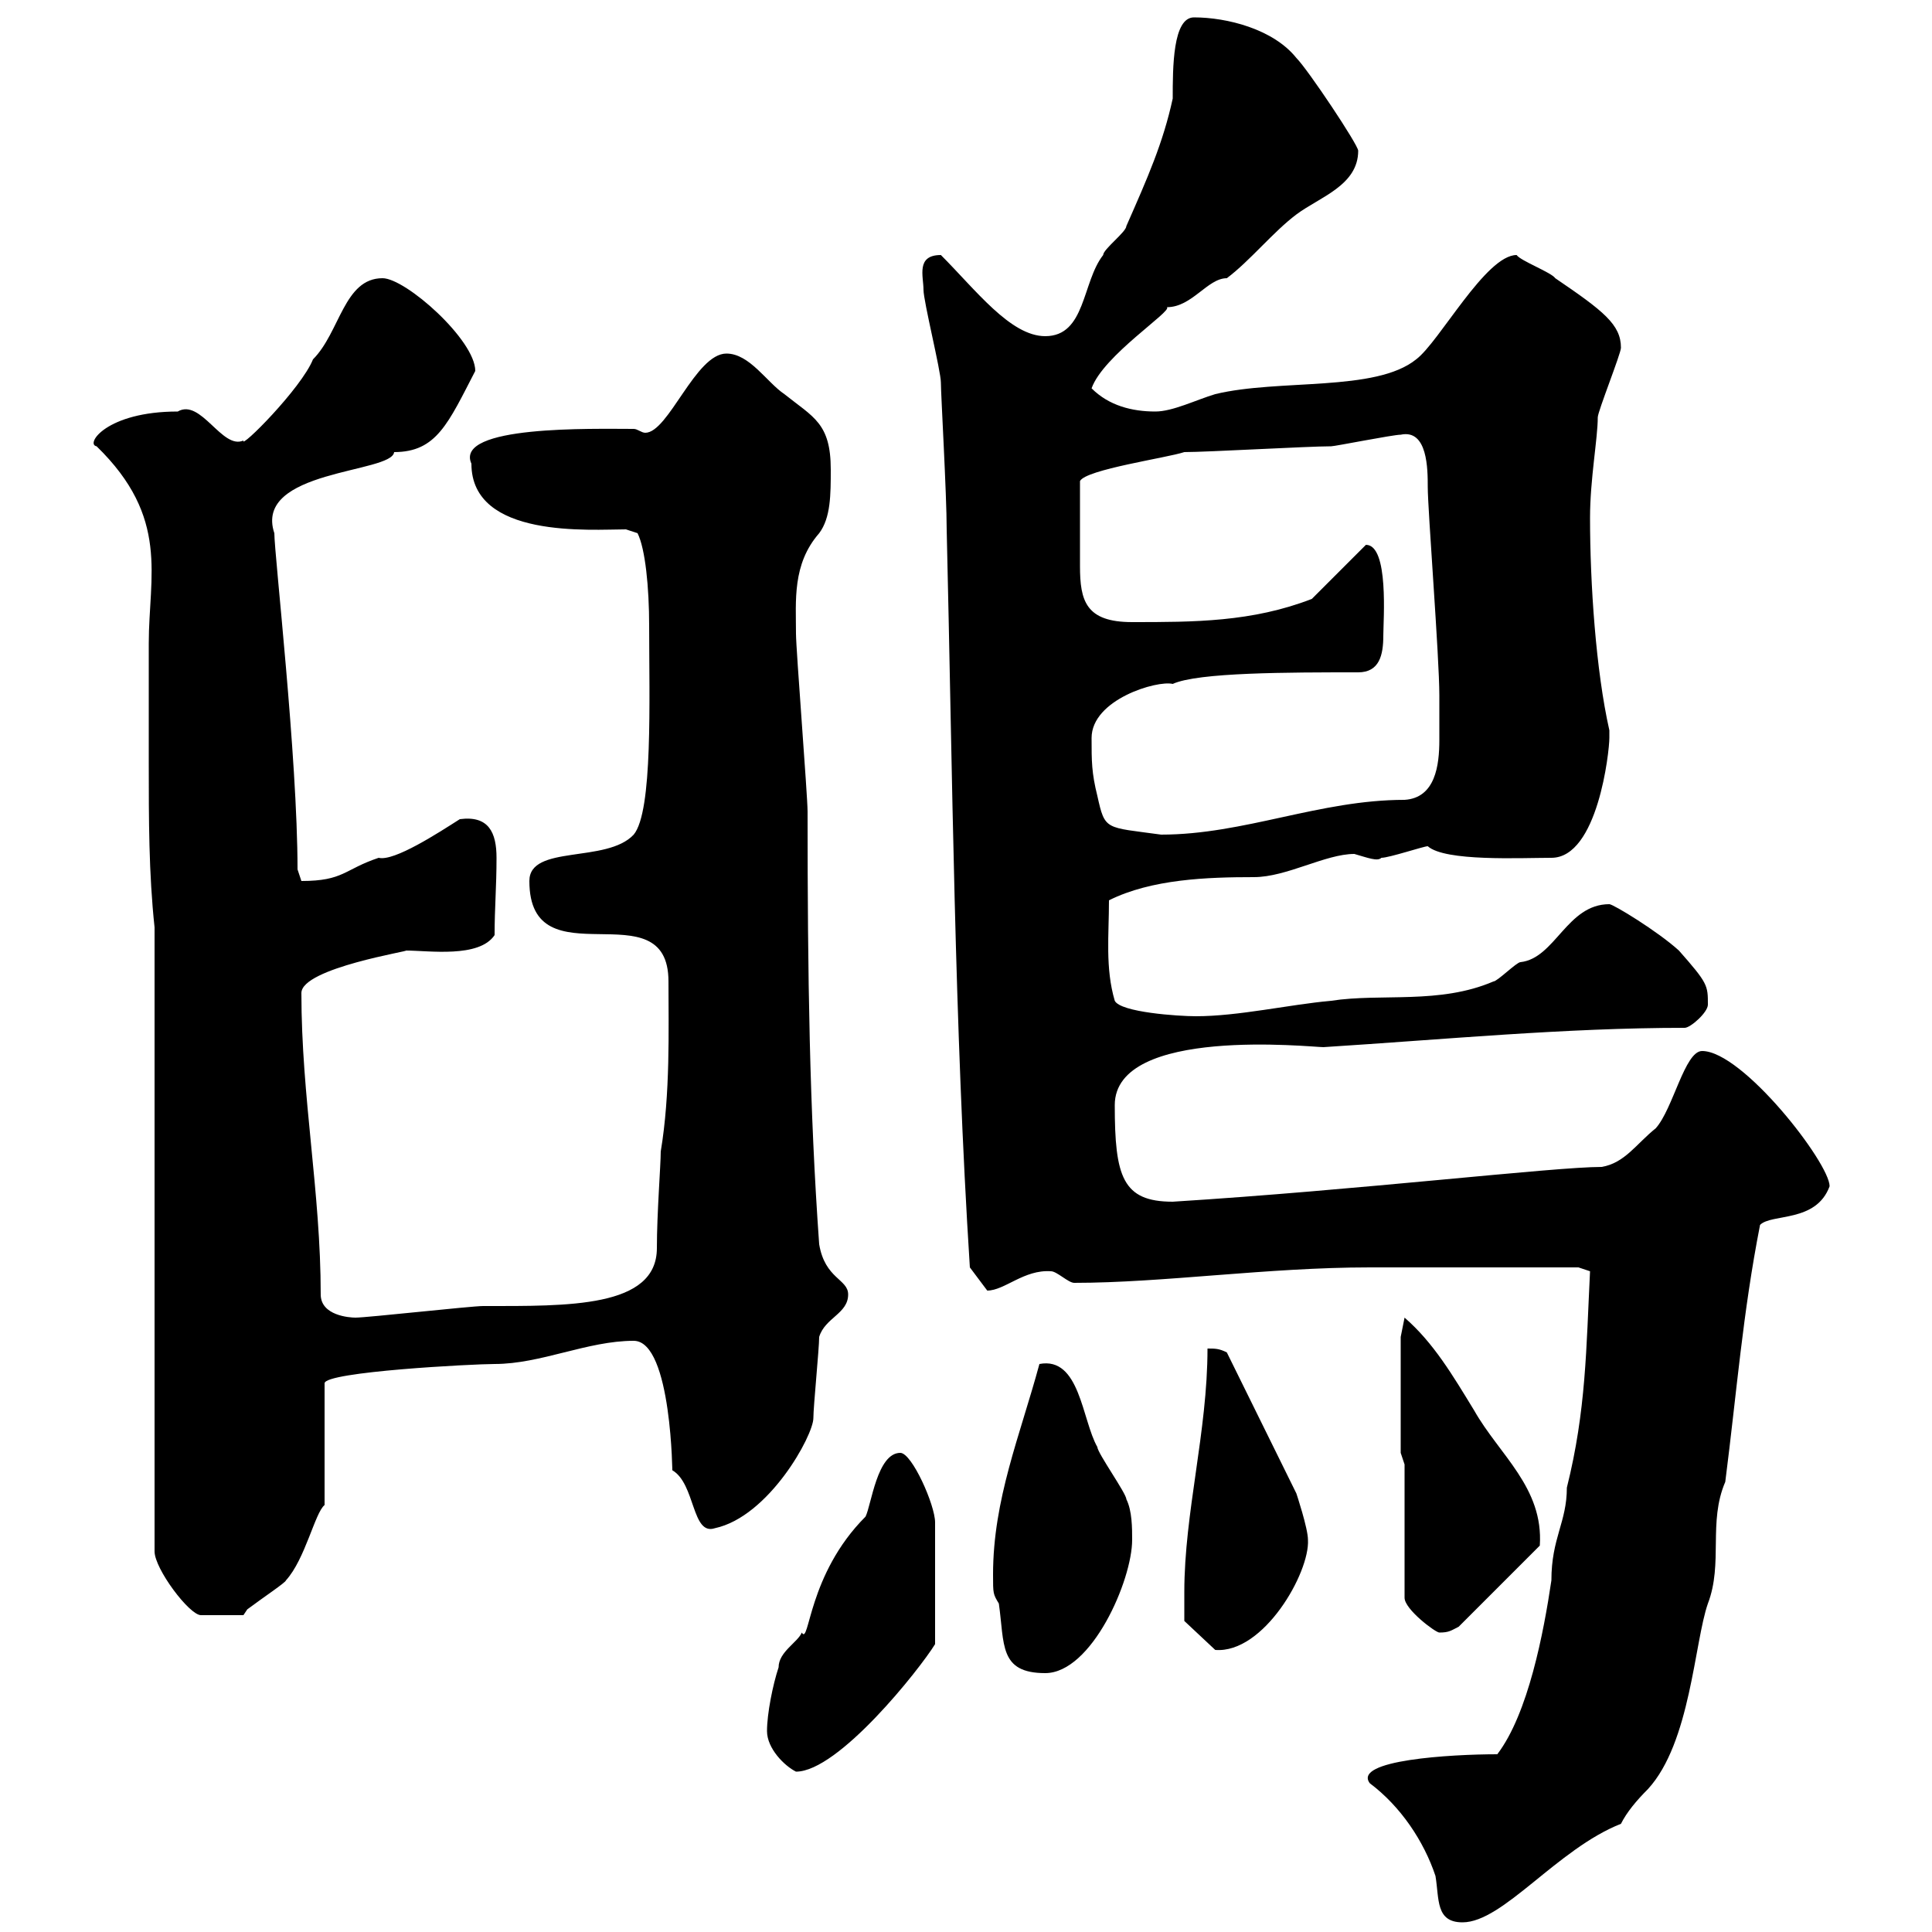 <svg xmlns="http://www.w3.org/2000/svg" xmlns:xlink="http://www.w3.org/1999/xlink" width="300" height="300"><path d="M212.70 276.90C217.50 280.50 221.10 285.90 222.90 291.30C223.50 294.90 222.90 298.50 227.10 298.50C233.40 298.50 241.80 287.10 251.70 283.20C252.60 281.40 254.10 279.60 255.90 277.80C262.50 270.60 263.10 255 265.20 249C267.60 242.70 265.20 236.40 267.90 230.10C269.70 216 270.60 204 273.30 190.20C275.10 188.40 282 189.90 284.10 184.20C284.10 180.60 270.60 163.20 264.30 163.20C261.60 163.20 259.80 172.20 257.10 175.20C254.10 177.60 252.30 180.60 248.70 181.20C241.20 181.20 210.90 184.80 182.10 186.60C174.30 186.60 173.10 182.70 173.10 171.60C173.10 159.30 203.70 162.60 205.50 162.60C224.40 161.40 243 159.60 261.60 159.60C262.50 159.60 265.20 157.20 265.20 156C265.20 153 265.20 152.70 260.70 147.60C257.40 144.60 250.50 140.40 249.90 140.40C243.30 140.40 241.50 148.80 236.10 149.40C235.50 149.40 232.50 152.40 231.90 152.40C223.50 156 214.50 154.20 206.70 155.40C200.10 156 192.30 157.80 185.70 157.80C183 157.80 174 157.20 173.10 155.40C171.60 150.30 172.20 145.20 172.20 139.80C178.80 136.50 187.50 136.20 194.70 136.20C199.80 136.20 205.80 132.60 210.30 132.60C212.40 133.20 213.90 133.80 214.50 133.20C215.70 133.20 221.10 131.40 221.70 131.40C224.40 133.80 236.10 133.20 240.90 133.20C248.10 133.20 249.90 116.70 249.90 114.60C249.90 114.60 249.90 114.60 249.90 113.40C247.80 104.10 246.90 90.60 246.90 80.40C246.90 74.40 248.10 68.10 248.10 64.80C248.10 63.90 251.70 54.90 251.70 54C251.70 50.40 249 48.30 241.50 43.20C240.90 42.30 236.10 40.50 235.50 39.60C230.70 39.60 223.50 53.10 219.90 55.80C213.60 60.90 198.60 58.80 188.70 61.20C185.70 62.10 182.10 63.90 179.40 63.90C175.80 63.90 172.20 63 169.50 60.30C171.30 55.20 182.10 48.30 181.20 47.70C185.10 47.70 187.50 43.20 190.50 43.20C194.10 40.50 197.70 36 201.30 33.30C204.90 30.60 210.90 28.80 210.90 23.40C210.90 22.50 203.10 10.80 201.30 9C197.70 4.50 190.50 2.70 185.40 2.70C182.10 2.70 182.10 10.50 182.10 15.30C180.60 22.20 178.20 27.60 174.90 35.10C174.90 36 171.30 38.70 171.30 39.60C168 43.80 168.60 52.20 162.30 52.20C156.90 52.20 151.50 45 146.10 39.60C142.20 39.60 143.40 42.90 143.40 45C143.40 46.80 146.10 57.60 146.10 59.40C146.10 61.20 147 76.80 147 82.20C147.90 120 148.20 159.30 150.60 196.80L153.30 200.40C156 200.40 159 197.10 163.20 197.40C164.10 197.40 165.90 199.20 166.80 199.20C180.60 199.20 196.80 196.80 212.70 196.80L245.10 196.80L246.90 197.40C246.30 209.40 246.30 219 243.30 231C243.30 236.40 240.90 238.80 240.90 245.40C239.70 253.50 237.30 266.10 232.50 272.40C225.30 272.40 210 273.30 212.70 276.90ZM119.10 268.80C119.10 271.50 121.80 274.20 123.60 275.10C130.20 275.10 142.80 259.20 145.20 255.30L145.20 236.40C145.20 233.70 141.60 225.60 139.80 225.60C136.20 225.60 135.30 233.70 134.40 235.50C125.40 244.50 125.70 255.60 124.50 253.50C123.90 255 120.90 256.50 120.90 258.90C120 261.60 119.10 266.10 119.10 268.80ZM154.20 244.50C154.20 247.50 154.20 247.50 155.10 249C156 255.30 155.10 259.80 162.30 259.80C169.50 259.80 175.80 245.40 175.80 239.10C175.80 237.30 175.80 234.60 174.90 232.80C174.90 231.90 170.40 225.60 170.40 224.70C168 220.50 167.70 210.60 161.40 211.80C158.40 222.90 154.20 232.80 154.20 244.50ZM183.90 247.20C183.90 248.10 183.90 251.70 183.90 251.70L188.70 256.20C196.20 256.80 203.40 244.20 203.10 239.10C203.10 237.30 201.30 231.90 201.30 231.90L190.50 210C189.30 209.40 188.70 209.40 187.50 209.40C187.50 222.30 183.90 234.90 183.90 247.20ZM218.10 227.40L218.10 248.10C218.10 249.90 222.90 253.50 223.50 253.50C225 253.50 225.30 253.20 226.50 252.60L239.10 240C239.70 231 232.80 225.90 228.90 219C225.60 213.60 222.60 208.50 218.10 204.60L217.50 207.60L217.50 225.60ZM24 144L24 240.90C24 243.60 29.40 250.80 31.20 250.80L37.80 250.80C37.80 250.80 38.40 249.90 38.40 249.90C40.80 248.10 44.40 245.70 44.40 245.40C47.40 242.10 48.90 234.90 50.40 233.70L50.40 214.80C50.40 213 73.50 211.80 76.80 211.80C84 211.80 91.20 208.20 98.40 208.20C104.40 208.20 104.40 229.80 104.40 228.30C108 230.40 107.40 238.50 111 237.30C119.40 235.50 126.30 222.90 126.30 220.20C126.30 218.40 127.20 209.40 127.20 207.60C128.10 204.60 131.70 204 131.70 201C131.70 198.60 128.10 198.60 127.20 193.20C125.70 172.20 125.40 151.80 125.40 126C125.40 123.60 123.60 100.80 123.60 98.40C123.60 93.30 123 87.60 127.20 82.80C129 80.40 129 76.80 129 72.90C129 65.70 126.30 64.80 121.80 61.20C119.10 59.40 116.40 54.90 112.80 54.90C108 54.90 103.80 67.20 100.20 67.20C99.60 67.20 99 66.60 98.40 66.60C92.10 66.60 70.50 66 73.20 72C73.20 83.70 91.80 82.20 97.20 82.20L99 82.80C100.20 85.20 100.80 91.20 100.80 97.20C100.80 108.60 101.40 126 98.40 129.60C94.20 134.10 82.20 131.10 82.20 136.80C82.20 152.70 103.80 137.70 103.80 152.40C103.80 159.90 104.10 169.80 102.60 178.80C102.60 180.90 102 188.40 102 193.80C102 203.10 88.20 202.80 75 202.80C73.20 202.80 57 204.60 55.20 204.60C54.30 204.60 49.80 204.30 49.80 201C49.80 185.10 46.80 170.40 46.80 154.20C46.80 150.30 64.20 147.60 63 147.60C66.60 147.60 74.40 148.80 76.80 145.20C76.80 141 77.10 137.70 77.10 133.20C77.10 129.30 75.90 126.60 71.40 127.20C68.10 129.30 61.20 133.80 58.80 133.20C53.40 135 53.40 136.80 46.80 136.80C46.80 136.80 46.20 135 46.20 135C46.20 117.60 42.60 86.10 42.60 82.80C39.30 72.90 60.90 73.50 61.20 70.20C67.80 70.20 69.60 65.70 73.80 57.60C73.80 52.80 63 43.20 59.40 43.20C53.40 43.20 52.80 51.60 48.60 55.80C46.80 60.30 37.20 69.90 37.80 68.40C34.50 69.90 31.20 61.80 27.60 63.90C16.50 63.90 13.20 69 15 69.30C26.40 80.40 23.10 89.40 23.10 99.90C23.10 106.20 23.10 112.50 23.10 118.50C23.10 127.20 23.10 135.60 24 144ZM169.50 114.60C169.50 108.60 179.70 105.60 182.10 106.20C186 104.40 200.10 104.40 210.90 104.40C214.20 104.40 214.80 101.70 214.80 98.70C214.80 96.30 215.70 84.60 212.10 84.60L203.70 93C194.40 96.60 185.40 96.60 175.80 96.60C168.60 96.60 167.70 93.30 167.70 87.90C167.70 84.30 167.70 80.70 167.70 74.70C168.60 72.90 181.20 71.10 183.90 70.20C187.50 70.20 203.10 69.30 206.70 69.30C207.30 69.30 216.30 67.50 217.50 67.50C221.70 66.60 221.70 72.90 221.70 75.60C221.70 79.20 223.50 102 223.50 108C223.50 108.90 223.50 112.20 223.50 114.90C223.50 118.80 222.90 123.90 218.10 124.20C204.90 124.20 193.20 129.60 180.30 129.60C171.60 128.40 171.60 129 170.40 123.60C169.50 120 169.50 118.20 169.50 114.60Z"/></svg>